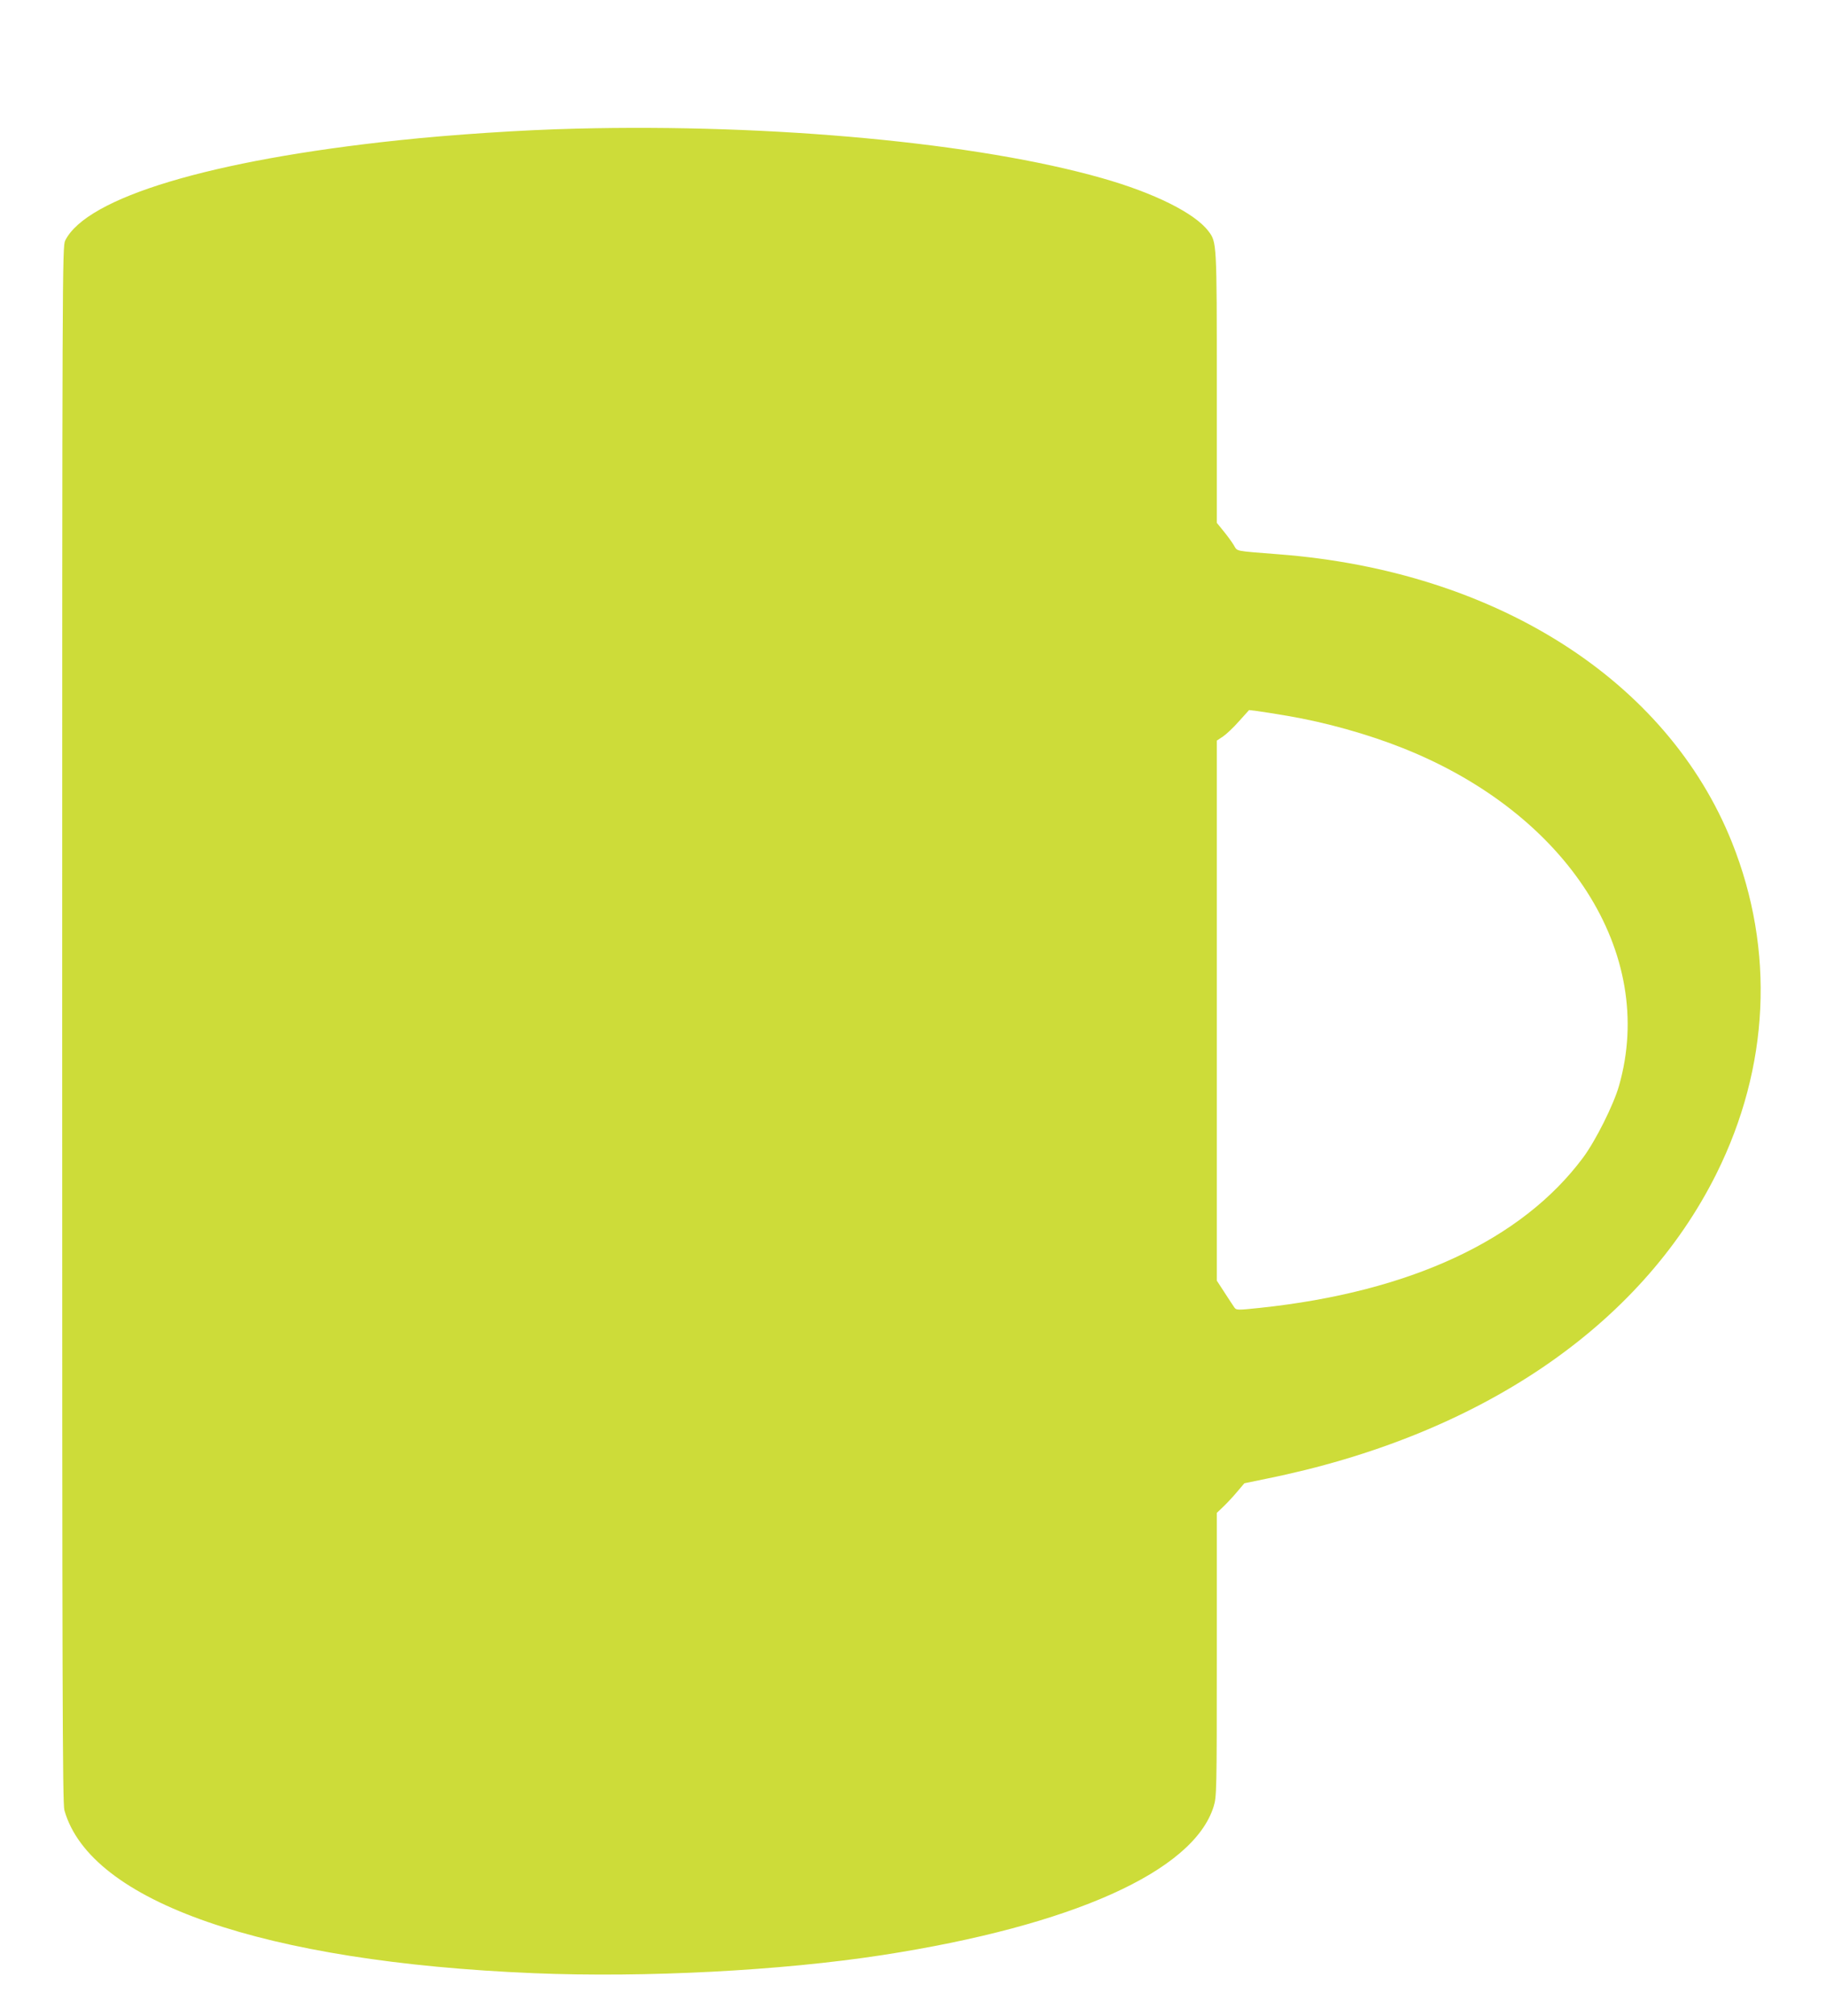 <?xml version="1.0" standalone="no"?>
<!DOCTYPE svg PUBLIC "-//W3C//DTD SVG 20010904//EN"
 "http://www.w3.org/TR/2001/REC-SVG-20010904/DTD/svg10.dtd">
<svg version="1.0" xmlns="http://www.w3.org/2000/svg"
 width="1160pt" height="1280pt" viewBox="0 0 1160 1280"
 preserveAspectRatio="xMidYMid meet">
<g transform="translate(0,1280) scale(0.1,-0.1)"
fill="#cddc39" stroke="none">
<path d="M3655 11983 c-336 -8 -789 -38 -1125 -74 -1191 -126 -1981 -363
-2116 -637 -18 -36 -19 -180 -19 -4977 0 -4218 2 -4947 14 -4990 164 -582
1266 -964 2983 -1035 710 -29 1570 16 2213 115 1205 186 1978 532 2105 944 19
61 20 95 20 963 l0 901 43 41 c23 22 63 65 87 94 l45 53 140 29 c1352 273
2375 966 2859 1937 337 677 372 1419 99 2103 -412 1031 -1502 1724 -2878 1830
-289 23 -262 17 -287 58 -12 20 -42 61 -65 89 l-43 53 0 858 c0 929 0 924 -54
995 -87 114 -344 242 -676 336 -787 224 -2091 346 -3345 314z m4525 -3729
c241 -41 507 -115 733 -205 1046 -416 1613 -1302 1372 -2144 -34 -120 -149
-350 -229 -457 -390 -523 -1098 -852 -2051 -953 -143 -15 -151 -15 -163 2 -7
10 -35 52 -62 94 l-50 77 0 1715 0 1714 39 26 c21 14 67 57 102 97 l64 71 50
-6 c28 -4 115 -17 195 -31z"/>
</g>
</svg>
